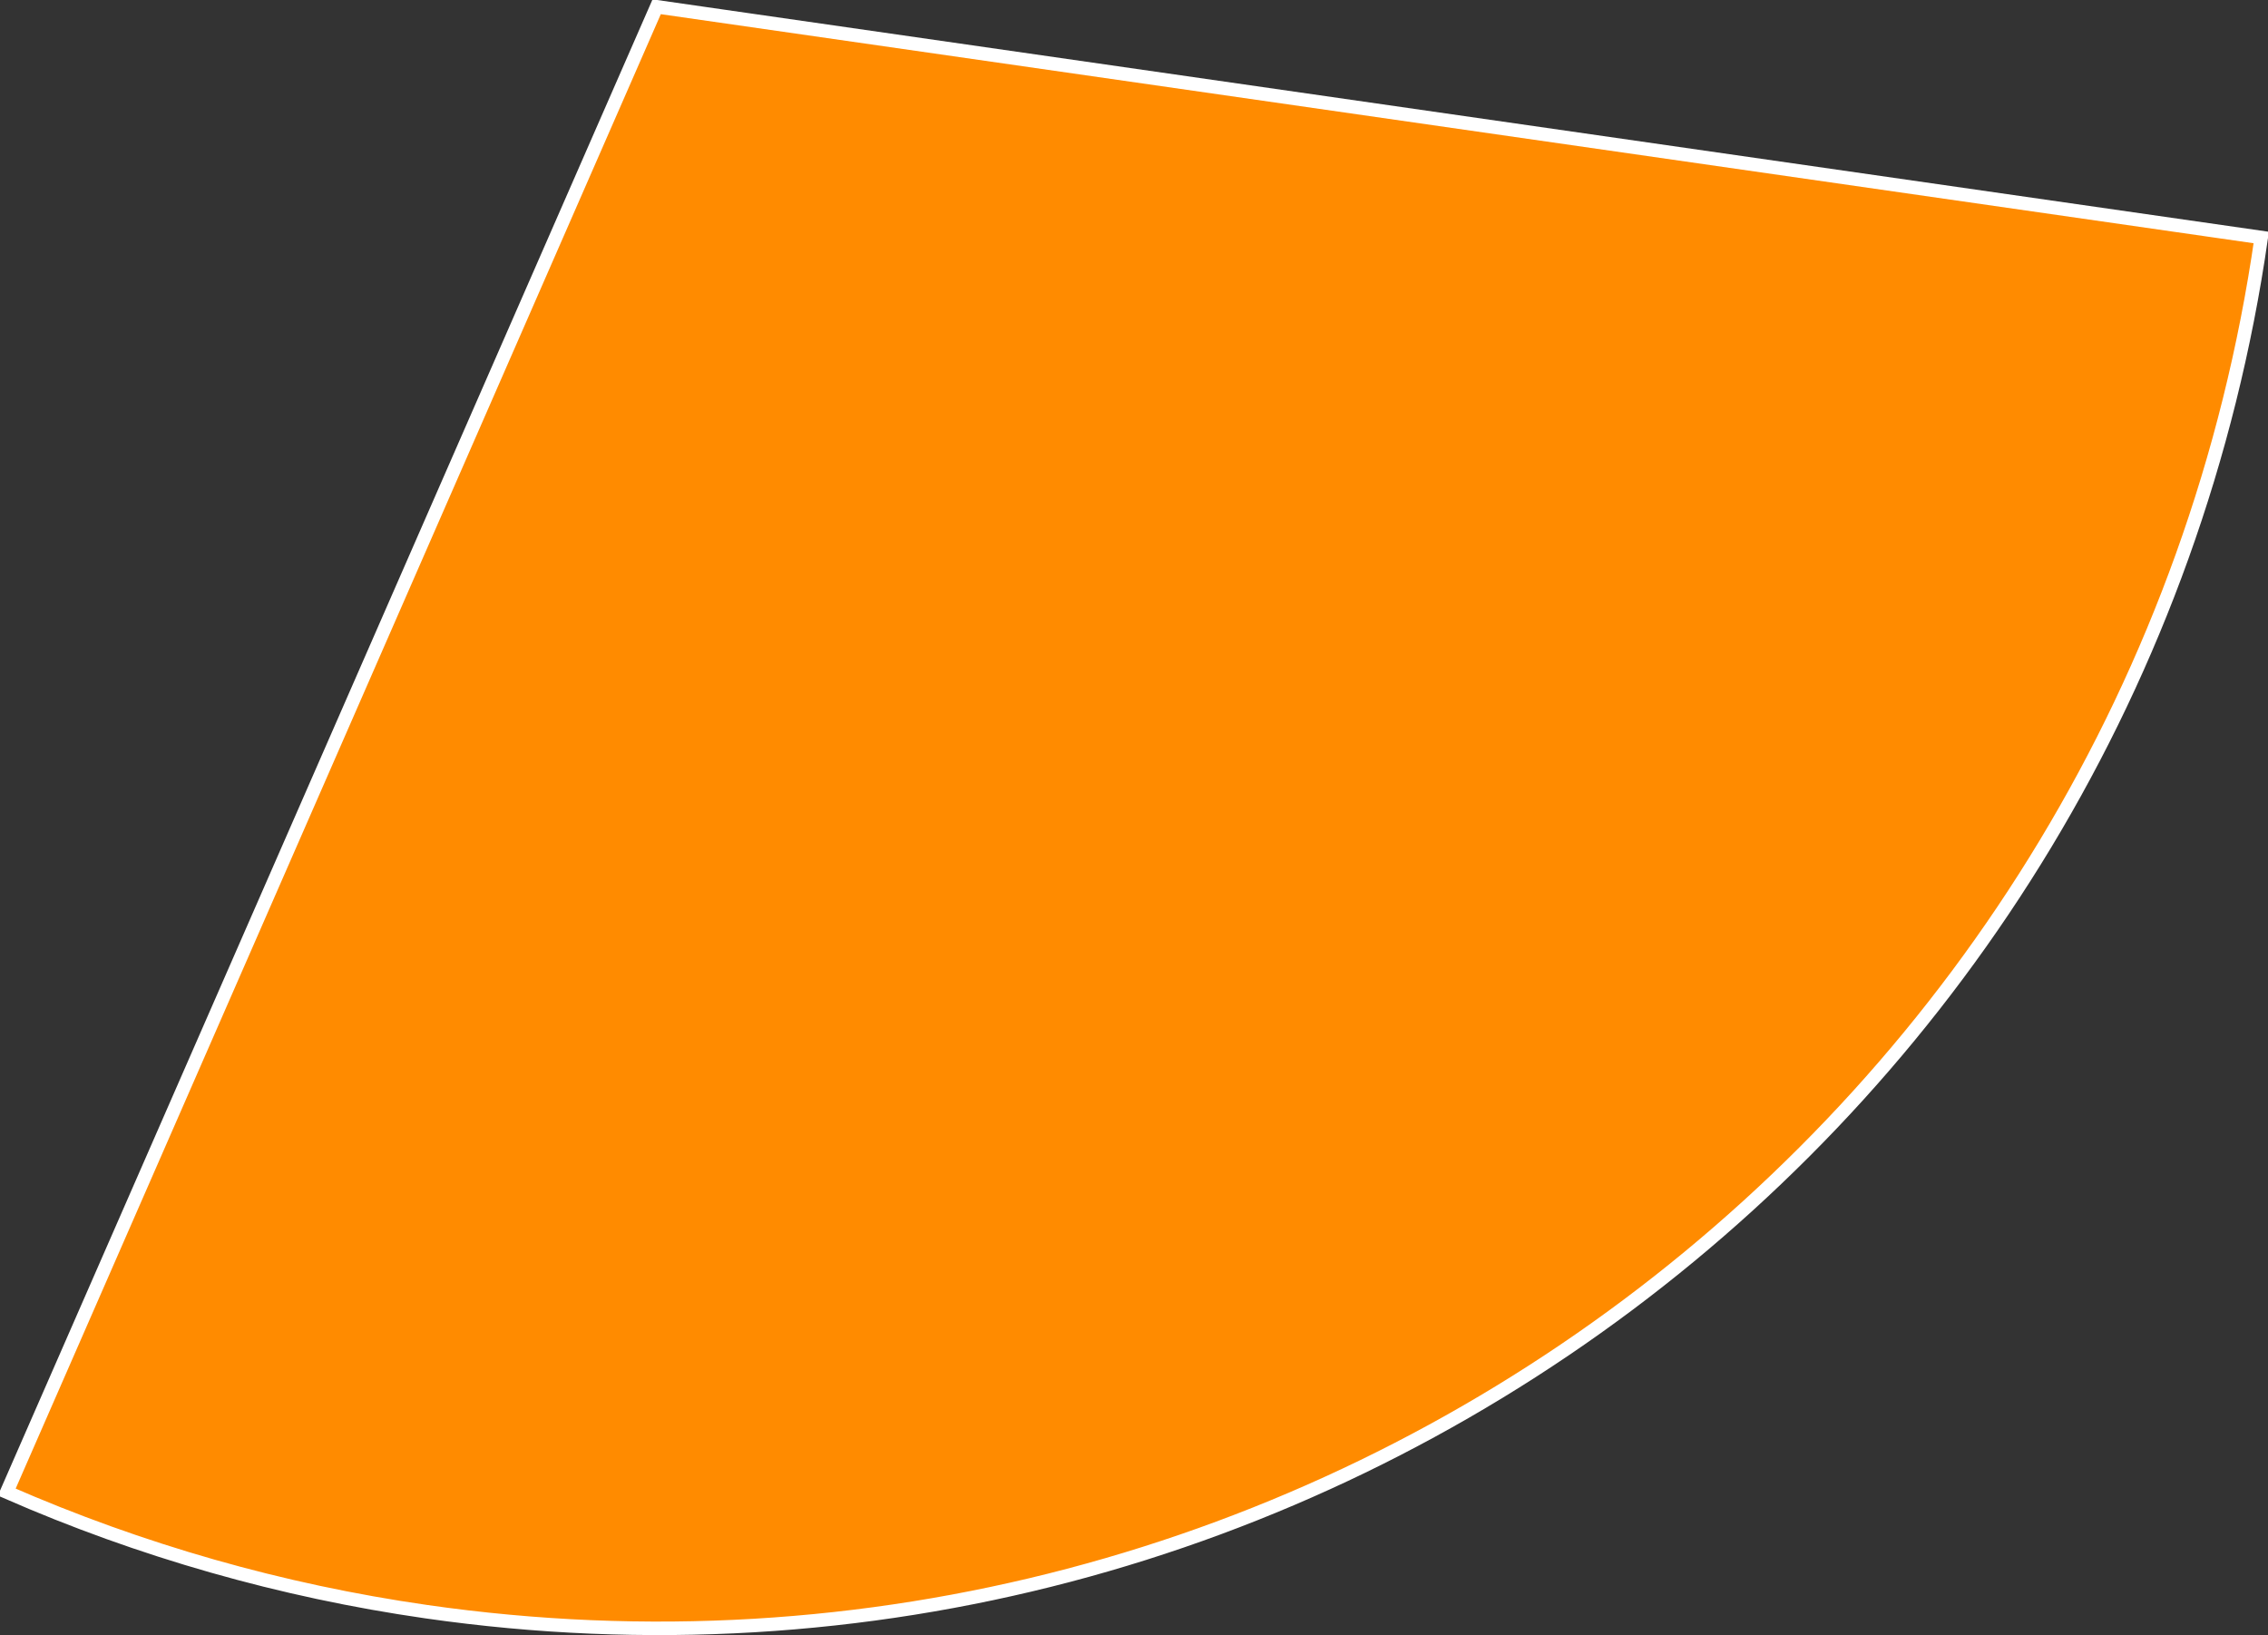 <?xml version="1.0" encoding="UTF-8"?>
<svg xmlns="http://www.w3.org/2000/svg" version="1.1" xmlns:xlink="http://www.w3.org/1999/xlink" xmlns:svgjs="http://svgjs.dev/svgjs" width="167.87" height="121.01" viewBox="-0.5 -0.5 167.87 121.01"><rect x="-0.5" y="-0.5" width="167.87" height="121.01" fill="#333333" stroke="none"/><g><g transform="matrix(1, 0, 0, 1, 0, 0)"><path d="M48.106,0l118.765,17.077c-9.431,65.595 -70.249,111.125 -135.841,101.694c-10.695,-1.538 -21.132,-4.513 -31.03,-8.845z" transform="matrix(1,0,0,1,0,0)" fill-rule="nonzero" fill="#ff8b00"></path><path d="M48.106,0l118.765,17.077c-9.431,65.595 -70.249,111.125 -135.841,101.694c-10.695,-1.538 -21.132,-4.513 -31.03,-8.845z" transform="matrix(1,0,0,1,0,0)" fill-rule="nonzero" fill-opacity="0" stroke-miterlimit="28.96" stroke="#ffffff"></path></g></g></svg>